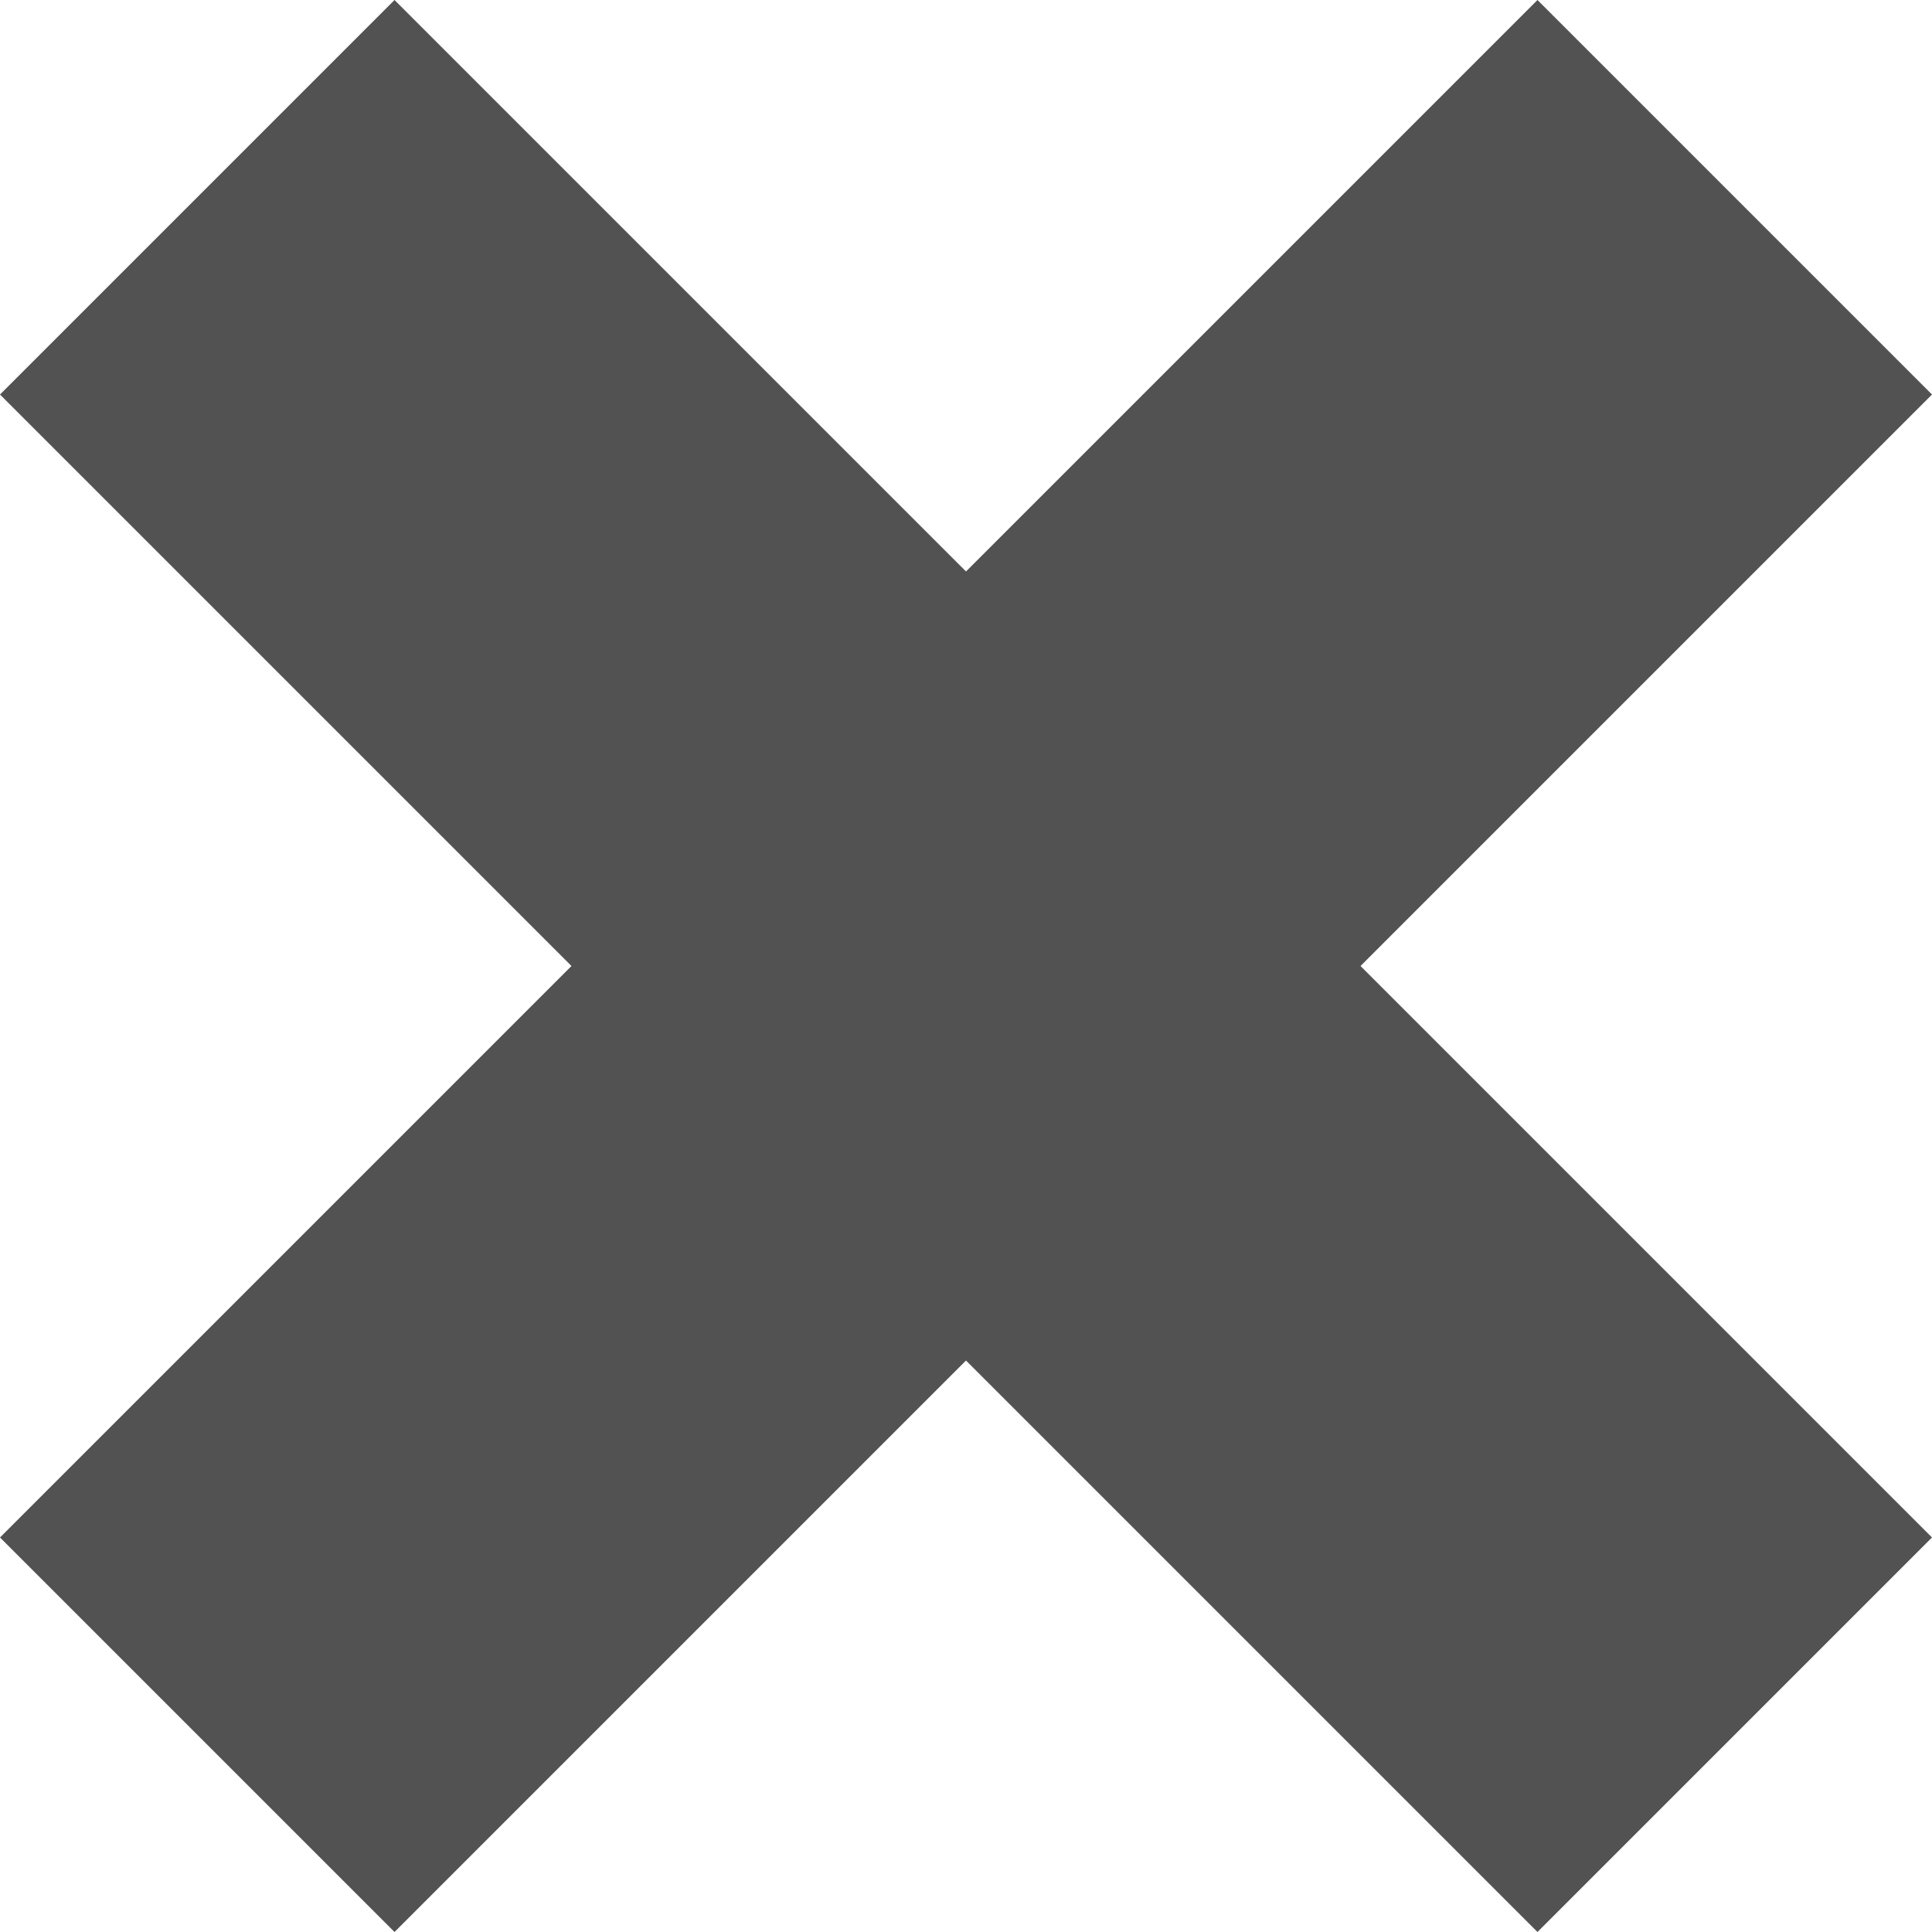 <?xml version="1.0" encoding="UTF-8"?>
<svg width="532px" height="532px" viewBox="0 0 532 532" version="1.1" xmlns="http://www.w3.org/2000/svg" xmlns:xlink="http://www.w3.org/1999/xlink">
    <title>Path</title>
    <g id="Page-1" stroke="none" stroke-width="1" fill="none" fill-rule="evenodd">
        <g id="noun-close-1042913" fill="#535253" fill-rule="nonzero">
            <polygon id="Path" points="532 108.64 423.36 0 266 157.36 108.64 0 0 108.64 157.36 266 1.42108547e-14 423.36 108.64 532 266 374.64 423.36 532 532 423.36 374.64 266"></polygon>
        </g>
    </g>
</svg>